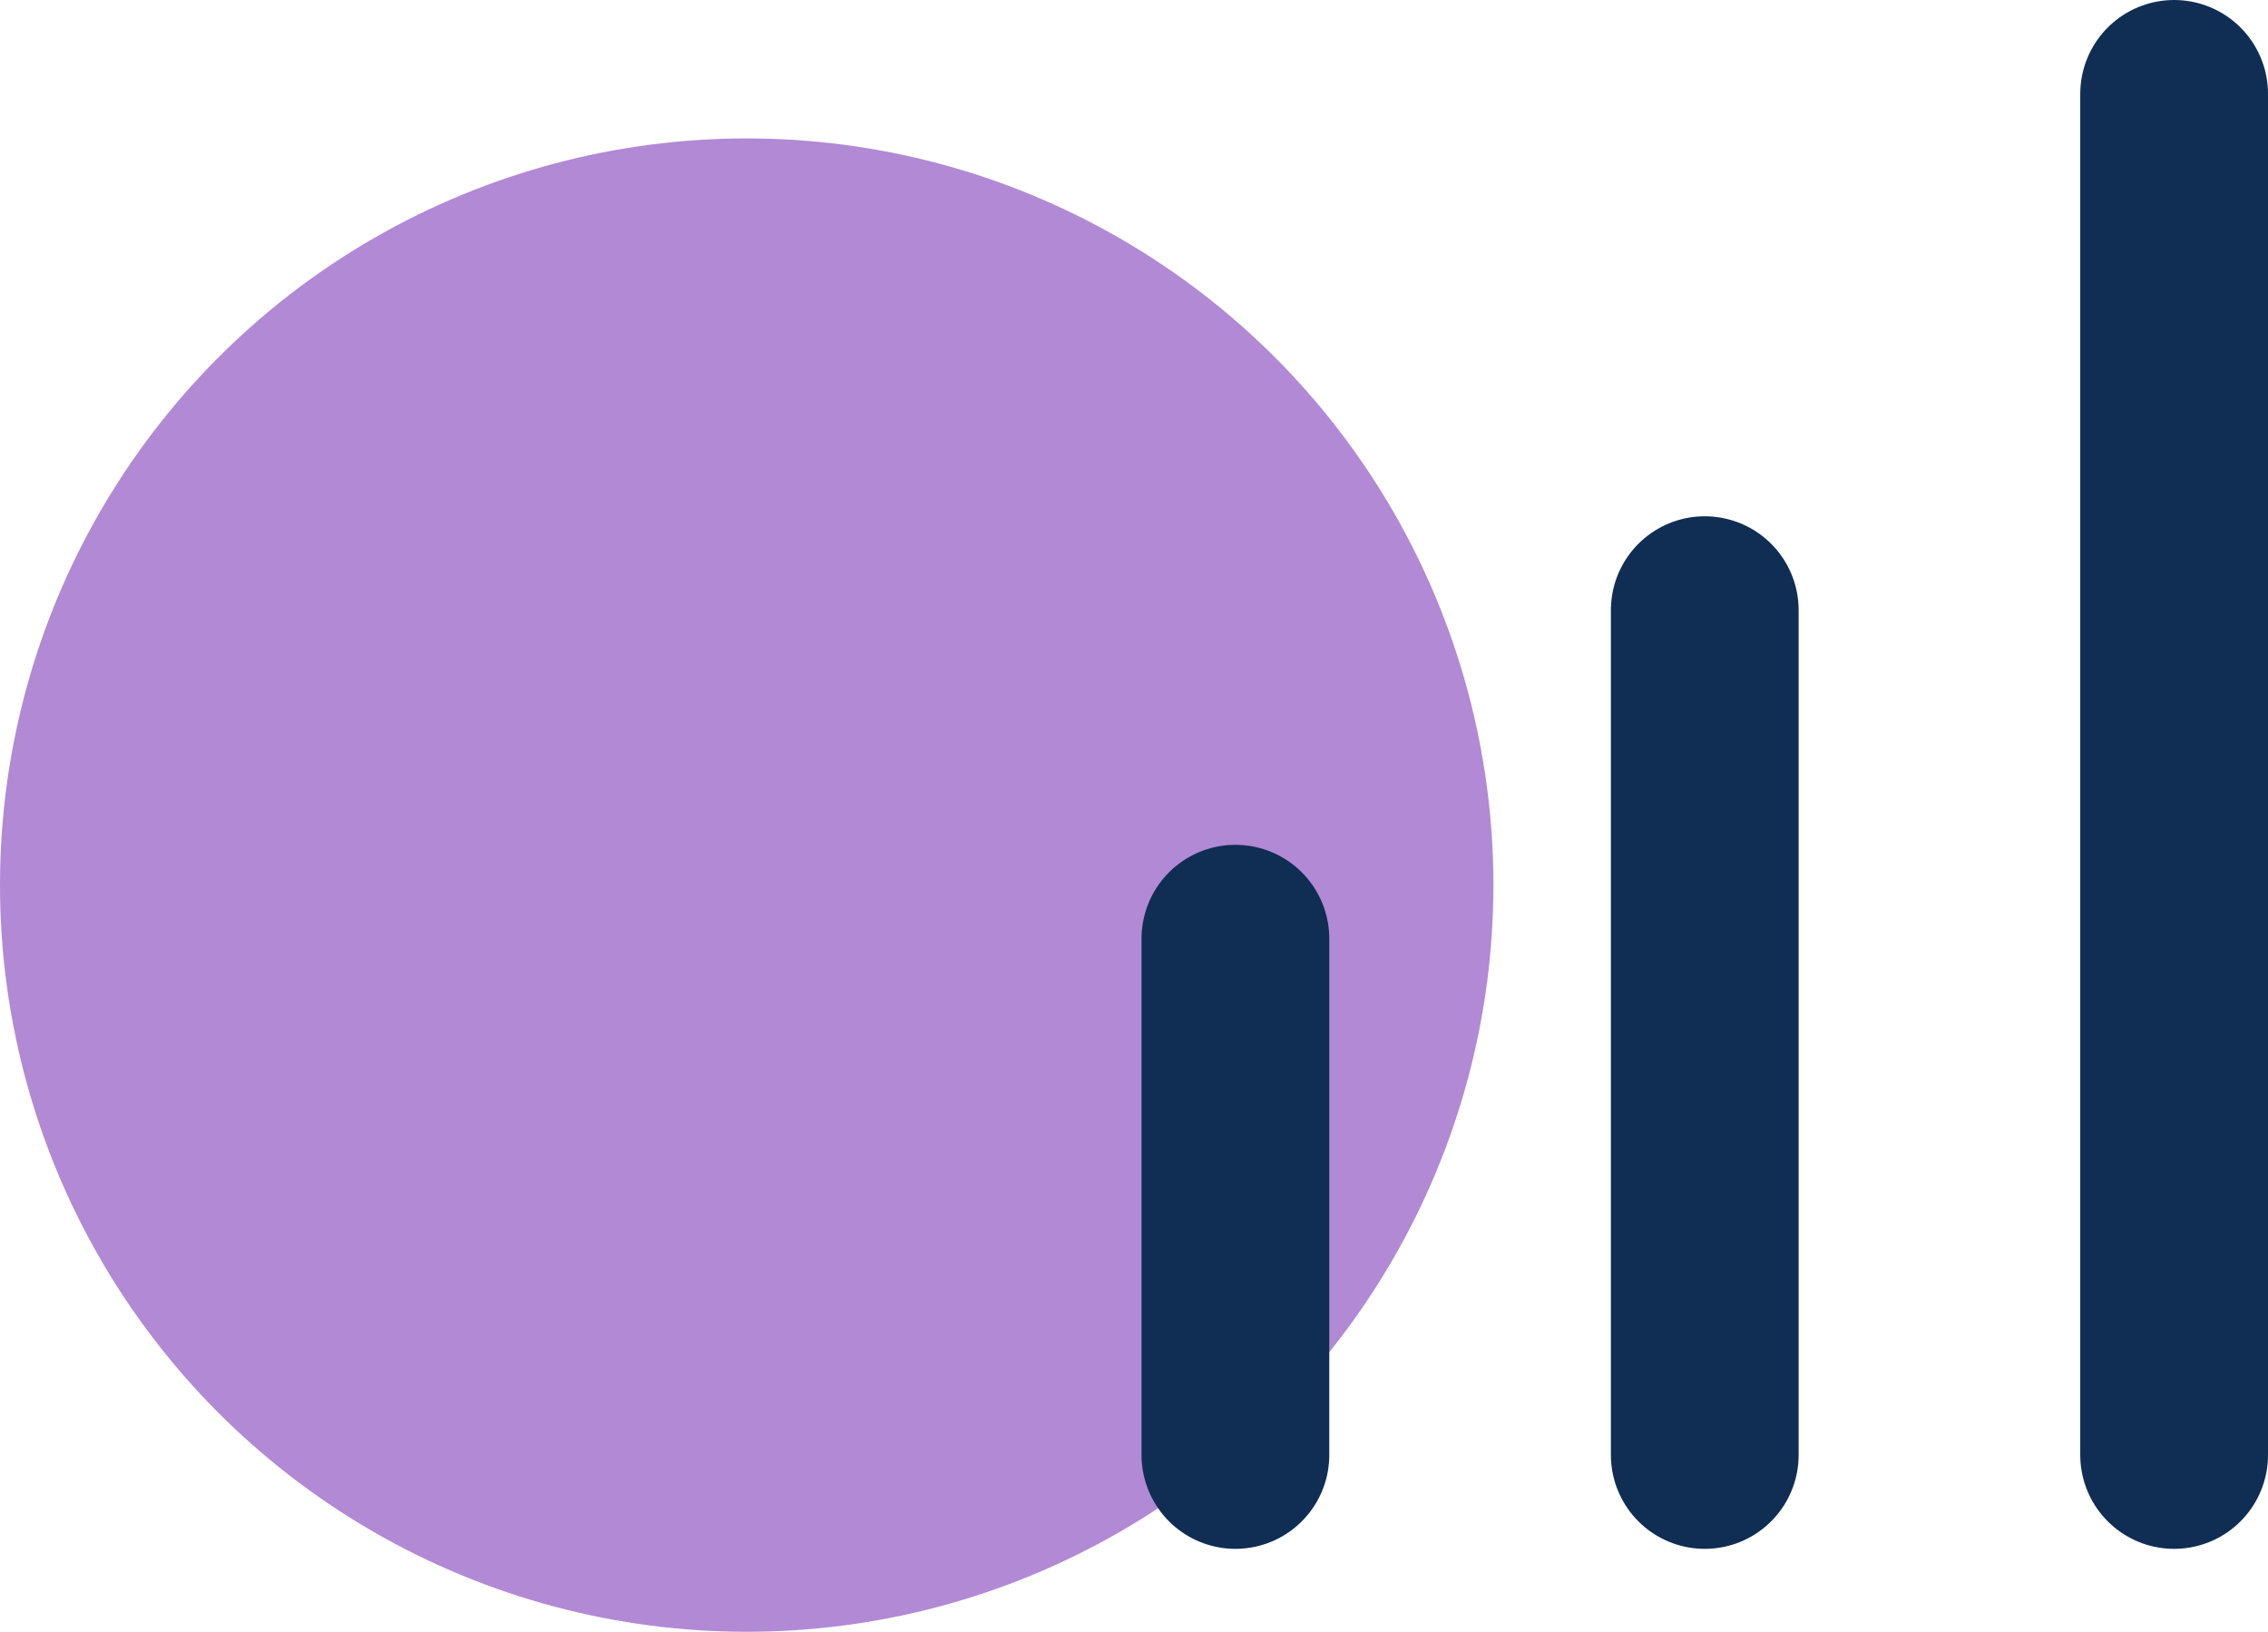 <?xml version="1.0" encoding="UTF-8"?> <svg xmlns="http://www.w3.org/2000/svg" viewBox="0 0 48.321 34.768"><title>icon-engagement-analytics</title><g id="Layer_2" data-name="Layer 2"><g id="Layer_1-2" data-name="Layer 1"><circle cx="15.909" cy="18.858" r="15.909" style="fill:#6415ad;opacity:0.5"></circle><line x1="26.321" y1="20" x2="26.321" y2="31" style="fill:none;stroke:#102d53;stroke-linecap:round;stroke-miterlimit:10;stroke-width:4px"></line><line x1="36.321" y1="13" x2="36.321" y2="31" style="fill:none;stroke:#102d53;stroke-linecap:round;stroke-miterlimit:10;stroke-width:4px"></line><line x1="46.321" y1="2" x2="46.321" y2="31" style="fill:none;stroke:#102d53;stroke-linecap:round;stroke-miterlimit:10;stroke-width:4px"></line></g></g></svg> 